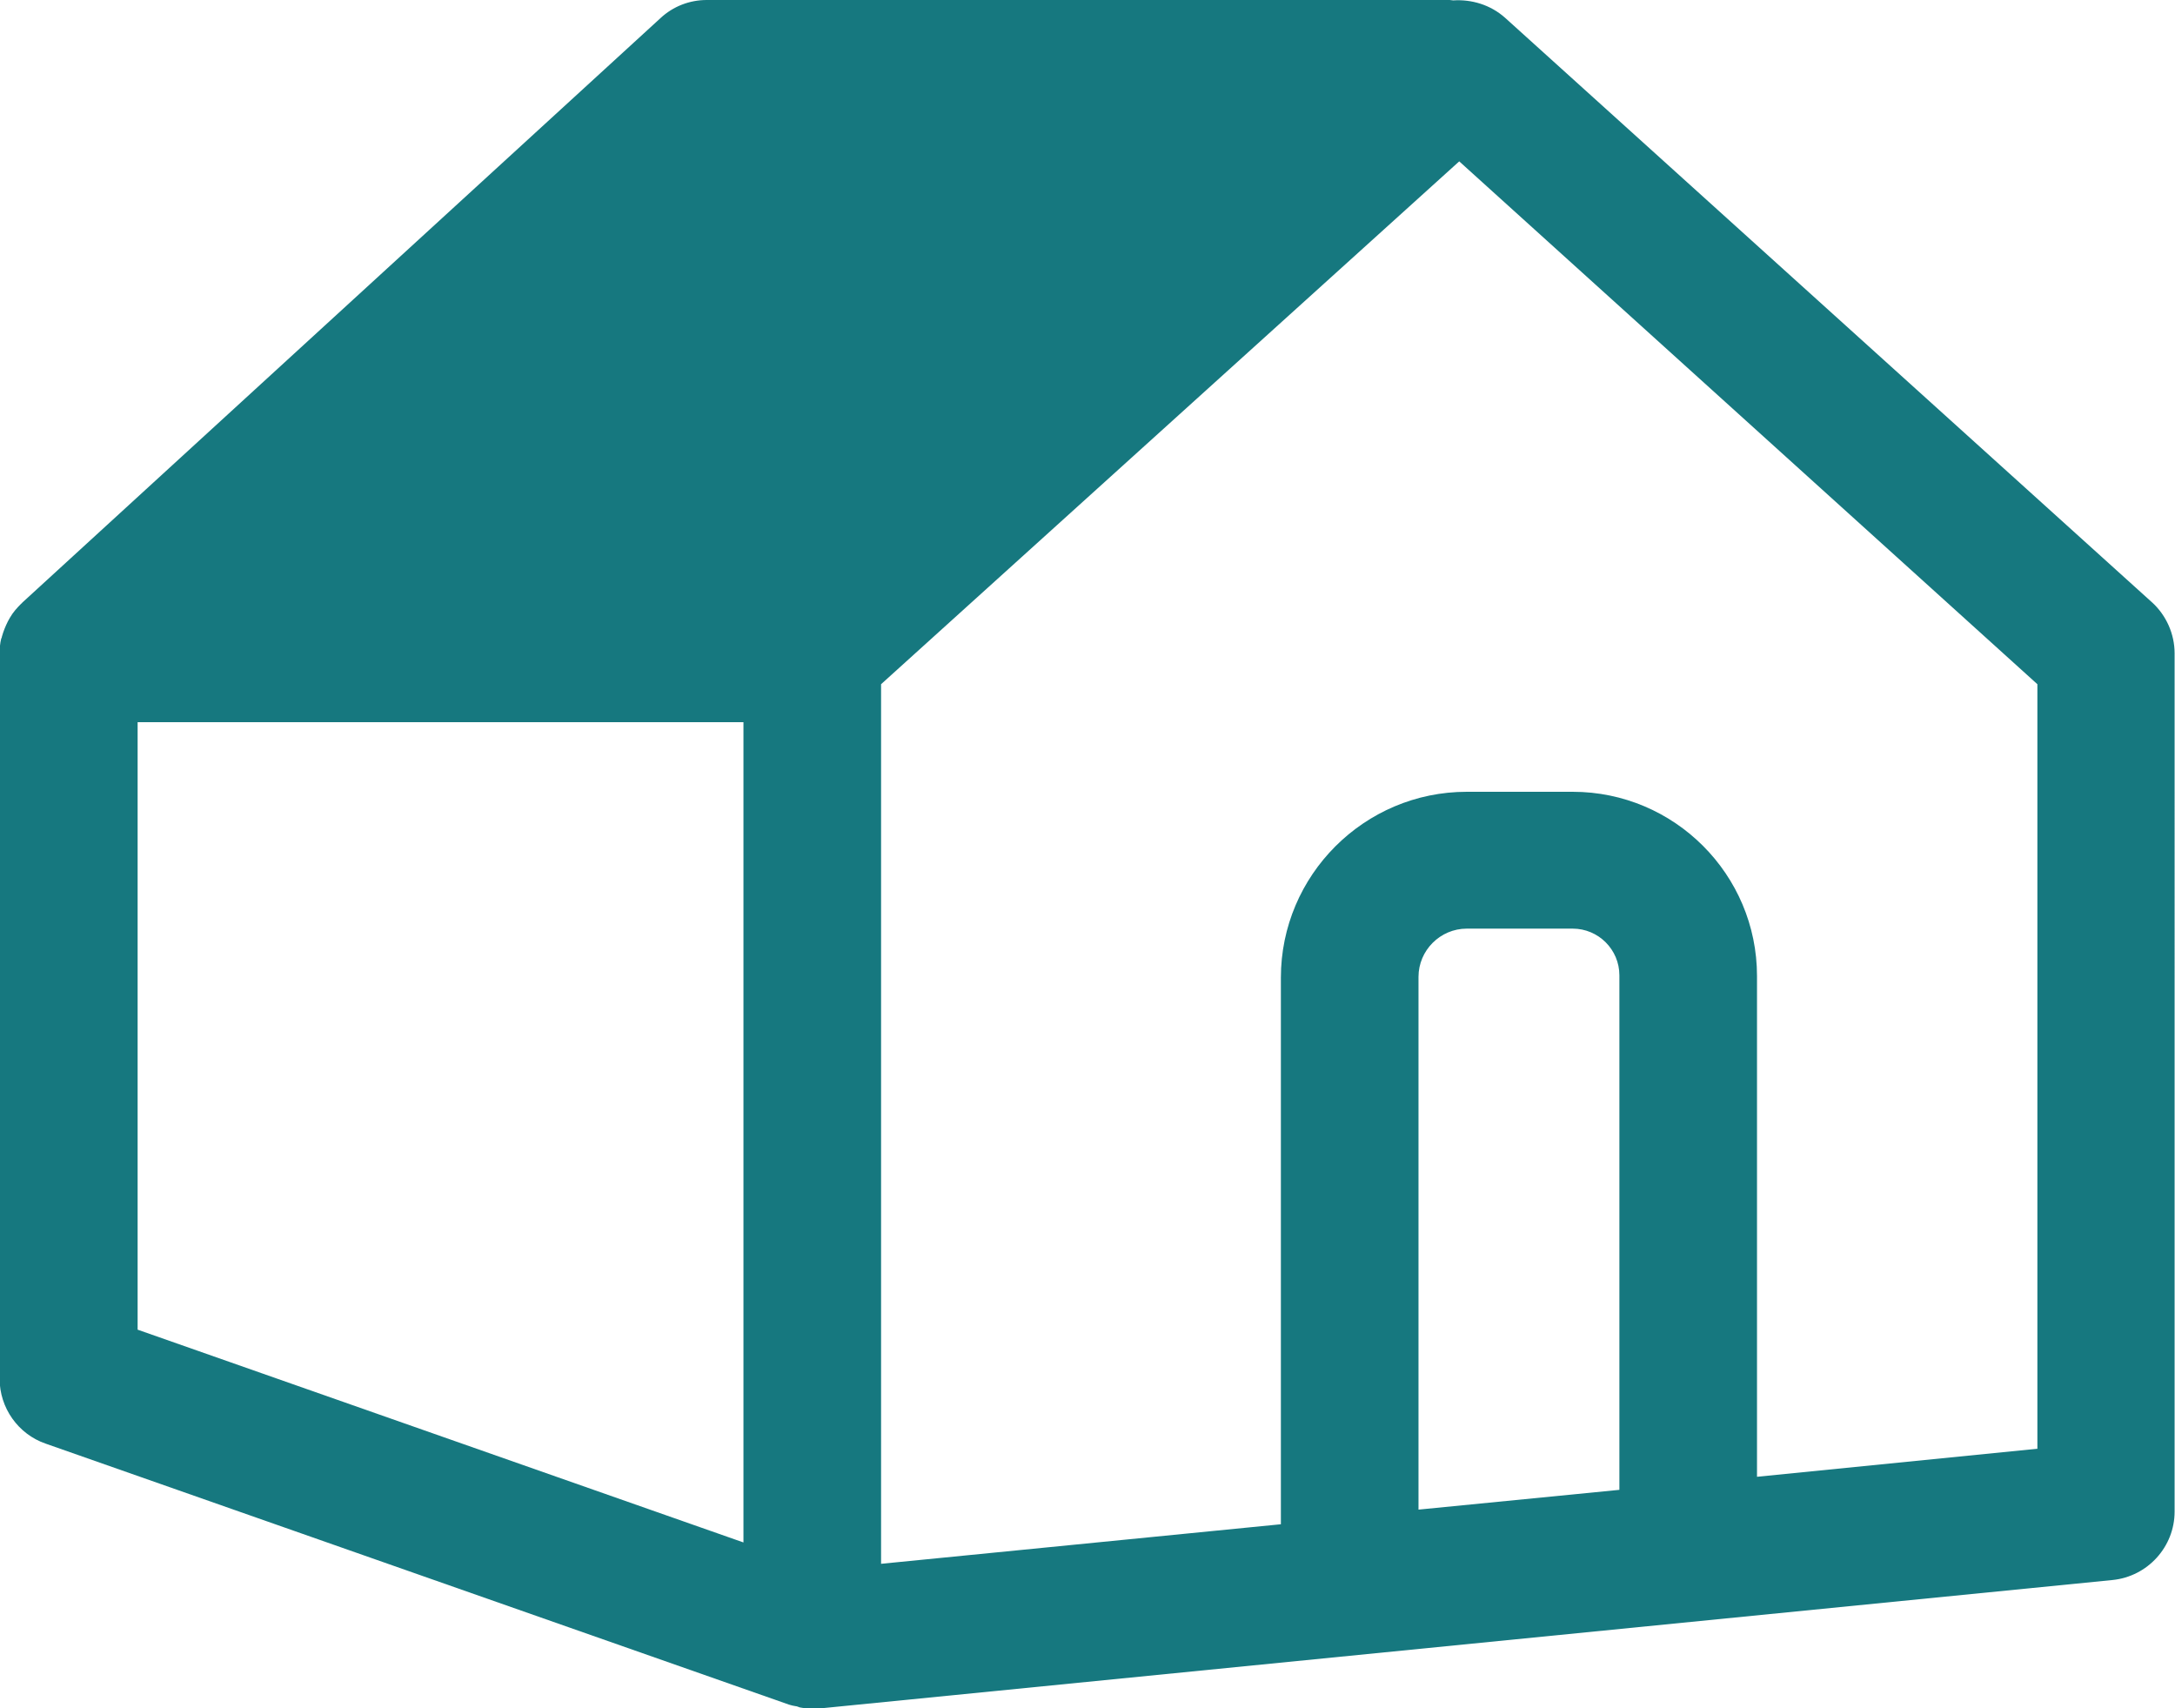 <?xml version="1.0" encoding="UTF-8"?><svg xmlns="http://www.w3.org/2000/svg" width="55" height="43.19" viewBox="0 0 55 43.19"><defs><style>.d{fill:#16787f;}</style></defs><g id="a"/><g id="b"><g id="c"><path class="d" d="M54.43,15.24L38.06,.45c-.37-.33-.85-.47-1.31-.44-.03,0-.06-.01-.09-.01H17.87c-.43,0-.85,.16-1.17,.46L.56,15.24s-.01,.02-.02,.02c-.11,.11-.21,.22-.29,.36-.02,.03-.03,.06-.05,.09-.06,.12-.11,.24-.15,.38,0,.02-.01,.04-.02,.06-.03,.12-.04,.25-.04,.38v18.33c0,.74,.47,1.4,1.16,1.64l18.8,6.6c.06,.02,.11,.03,.17,.04,.03,0,.07,.02,.1,.03,.1,.02,.2,.03,.31,.03,.06,0,.11,0,.17,0l32.72-3.25c.89-.09,1.57-.84,1.57-1.73V16.52c0-.49-.21-.96-.57-1.29ZM3.48,18.26h15.32v20.74l-15.32-5.38v-15.36Zm32.39,19.92v-13.48c0-.67,.55-1.22,1.22-1.22h2.68c.65,0,1.18,.53,1.18,1.18v13.01l-5.08,.5Zm15.66-1.55l-7.1,.71v-12.66c0-2.57-2.09-4.66-4.66-4.66h-2.68c-2.59,0-4.7,2.11-4.7,4.7v13.82l-10.11,1V17.3l14.62-13.22,14.62,13.22v19.33Z"/></g></g></svg>